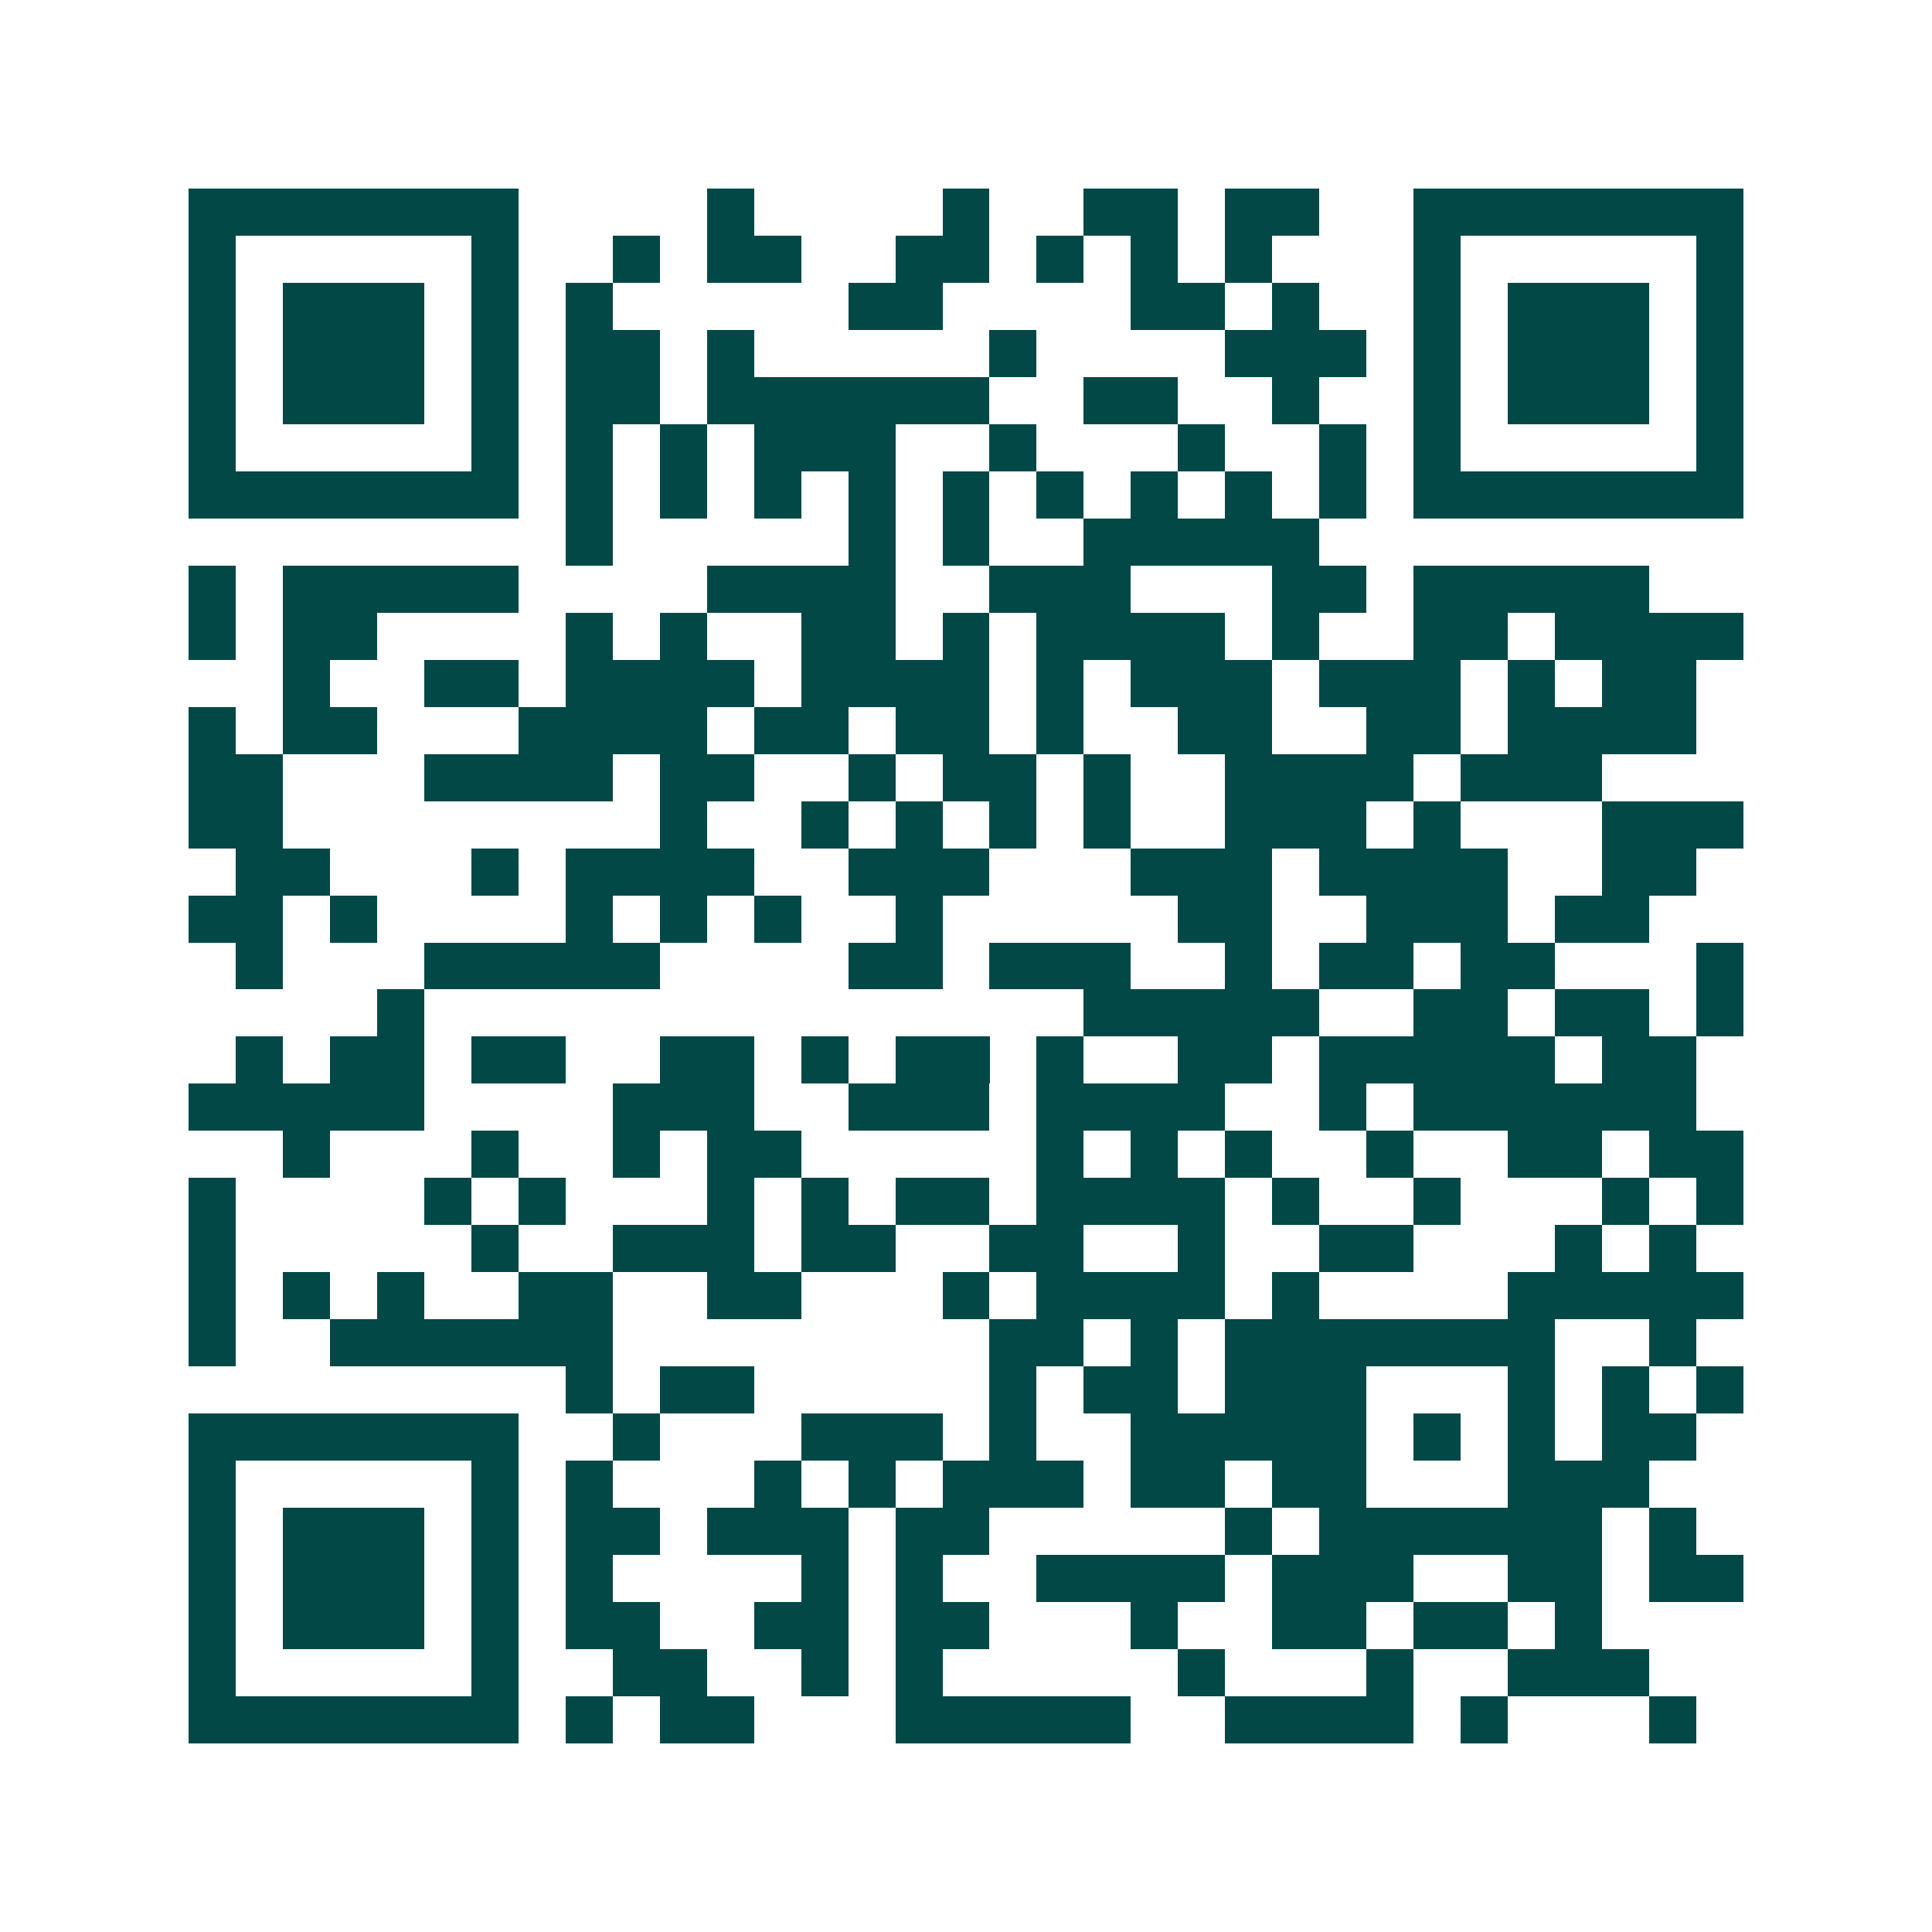 <svg xmlns="http://www.w3.org/2000/svg" width="200" height="200" viewBox="0 0 41 41" shape-rendering="crispEdges"><path fill="#ffffff" d="M0 0h41v41H0z"/><path stroke="#014847" d="M4 4.5h7m4 0h1m4 0h1m2 0h2m1 0h2m2 0h7M4 5.5h1m5 0h1m2 0h1m1 0h2m2 0h2m1 0h1m1 0h1m1 0h1m3 0h1m5 0h1M4 6.5h1m1 0h3m1 0h1m1 0h1m5 0h2m4 0h2m1 0h1m2 0h1m1 0h3m1 0h1M4 7.5h1m1 0h3m1 0h1m1 0h2m1 0h1m5 0h1m4 0h3m1 0h1m1 0h3m1 0h1M4 8.5h1m1 0h3m1 0h1m1 0h2m1 0h6m2 0h2m2 0h1m2 0h1m1 0h3m1 0h1M4 9.5h1m5 0h1m1 0h1m1 0h1m1 0h3m2 0h1m3 0h1m2 0h1m1 0h1m5 0h1M4 10.5h7m1 0h1m1 0h1m1 0h1m1 0h1m1 0h1m1 0h1m1 0h1m1 0h1m1 0h1m1 0h7M12 11.5h1m5 0h1m1 0h1m2 0h5M4 12.5h1m1 0h5m4 0h4m2 0h3m3 0h2m1 0h5M4 13.5h1m1 0h2m4 0h1m1 0h1m2 0h2m1 0h1m1 0h4m1 0h1m2 0h2m1 0h4M6 14.5h1m2 0h2m1 0h4m1 0h4m1 0h1m1 0h3m1 0h3m1 0h1m1 0h2M4 15.5h1m1 0h2m3 0h4m1 0h2m1 0h2m1 0h1m2 0h2m2 0h2m1 0h4M4 16.5h2m3 0h4m1 0h2m2 0h1m1 0h2m1 0h1m2 0h4m1 0h3M4 17.5h2m8 0h1m2 0h1m1 0h1m1 0h1m1 0h1m2 0h3m1 0h1m3 0h3M5 18.5h2m3 0h1m1 0h4m2 0h3m3 0h3m1 0h4m2 0h2M4 19.5h2m1 0h1m4 0h1m1 0h1m1 0h1m2 0h1m5 0h2m2 0h3m1 0h2M5 20.5h1m3 0h5m4 0h2m1 0h3m2 0h1m1 0h2m1 0h2m3 0h1M8 21.5h1m14 0h5m2 0h2m1 0h2m1 0h1M5 22.5h1m1 0h2m1 0h2m2 0h2m1 0h1m1 0h2m1 0h1m2 0h2m1 0h5m1 0h2M4 23.5h5m4 0h3m2 0h3m1 0h4m2 0h1m1 0h6M6 24.5h1m3 0h1m2 0h1m1 0h2m5 0h1m1 0h1m1 0h1m2 0h1m2 0h2m1 0h2M4 25.5h1m4 0h1m1 0h1m3 0h1m1 0h1m1 0h2m1 0h4m1 0h1m2 0h1m3 0h1m1 0h1M4 26.5h1m5 0h1m2 0h3m1 0h2m2 0h2m2 0h1m2 0h2m3 0h1m1 0h1M4 27.5h1m1 0h1m1 0h1m2 0h2m2 0h2m3 0h1m1 0h4m1 0h1m4 0h5M4 28.5h1m2 0h6m8 0h2m1 0h1m1 0h7m2 0h1M12 29.5h1m1 0h2m5 0h1m1 0h2m1 0h3m3 0h1m1 0h1m1 0h1M4 30.5h7m2 0h1m3 0h3m1 0h1m2 0h5m1 0h1m1 0h1m1 0h2M4 31.5h1m5 0h1m1 0h1m3 0h1m1 0h1m1 0h3m1 0h2m1 0h2m3 0h3M4 32.5h1m1 0h3m1 0h1m1 0h2m1 0h3m1 0h2m5 0h1m1 0h6m1 0h1M4 33.5h1m1 0h3m1 0h1m1 0h1m4 0h1m1 0h1m2 0h4m1 0h3m2 0h2m1 0h2M4 34.5h1m1 0h3m1 0h1m1 0h2m2 0h2m1 0h2m3 0h1m2 0h2m1 0h2m1 0h1M4 35.5h1m5 0h1m2 0h2m2 0h1m1 0h1m5 0h1m3 0h1m2 0h3M4 36.5h7m1 0h1m1 0h2m3 0h5m2 0h4m1 0h1m3 0h1"/></svg>
